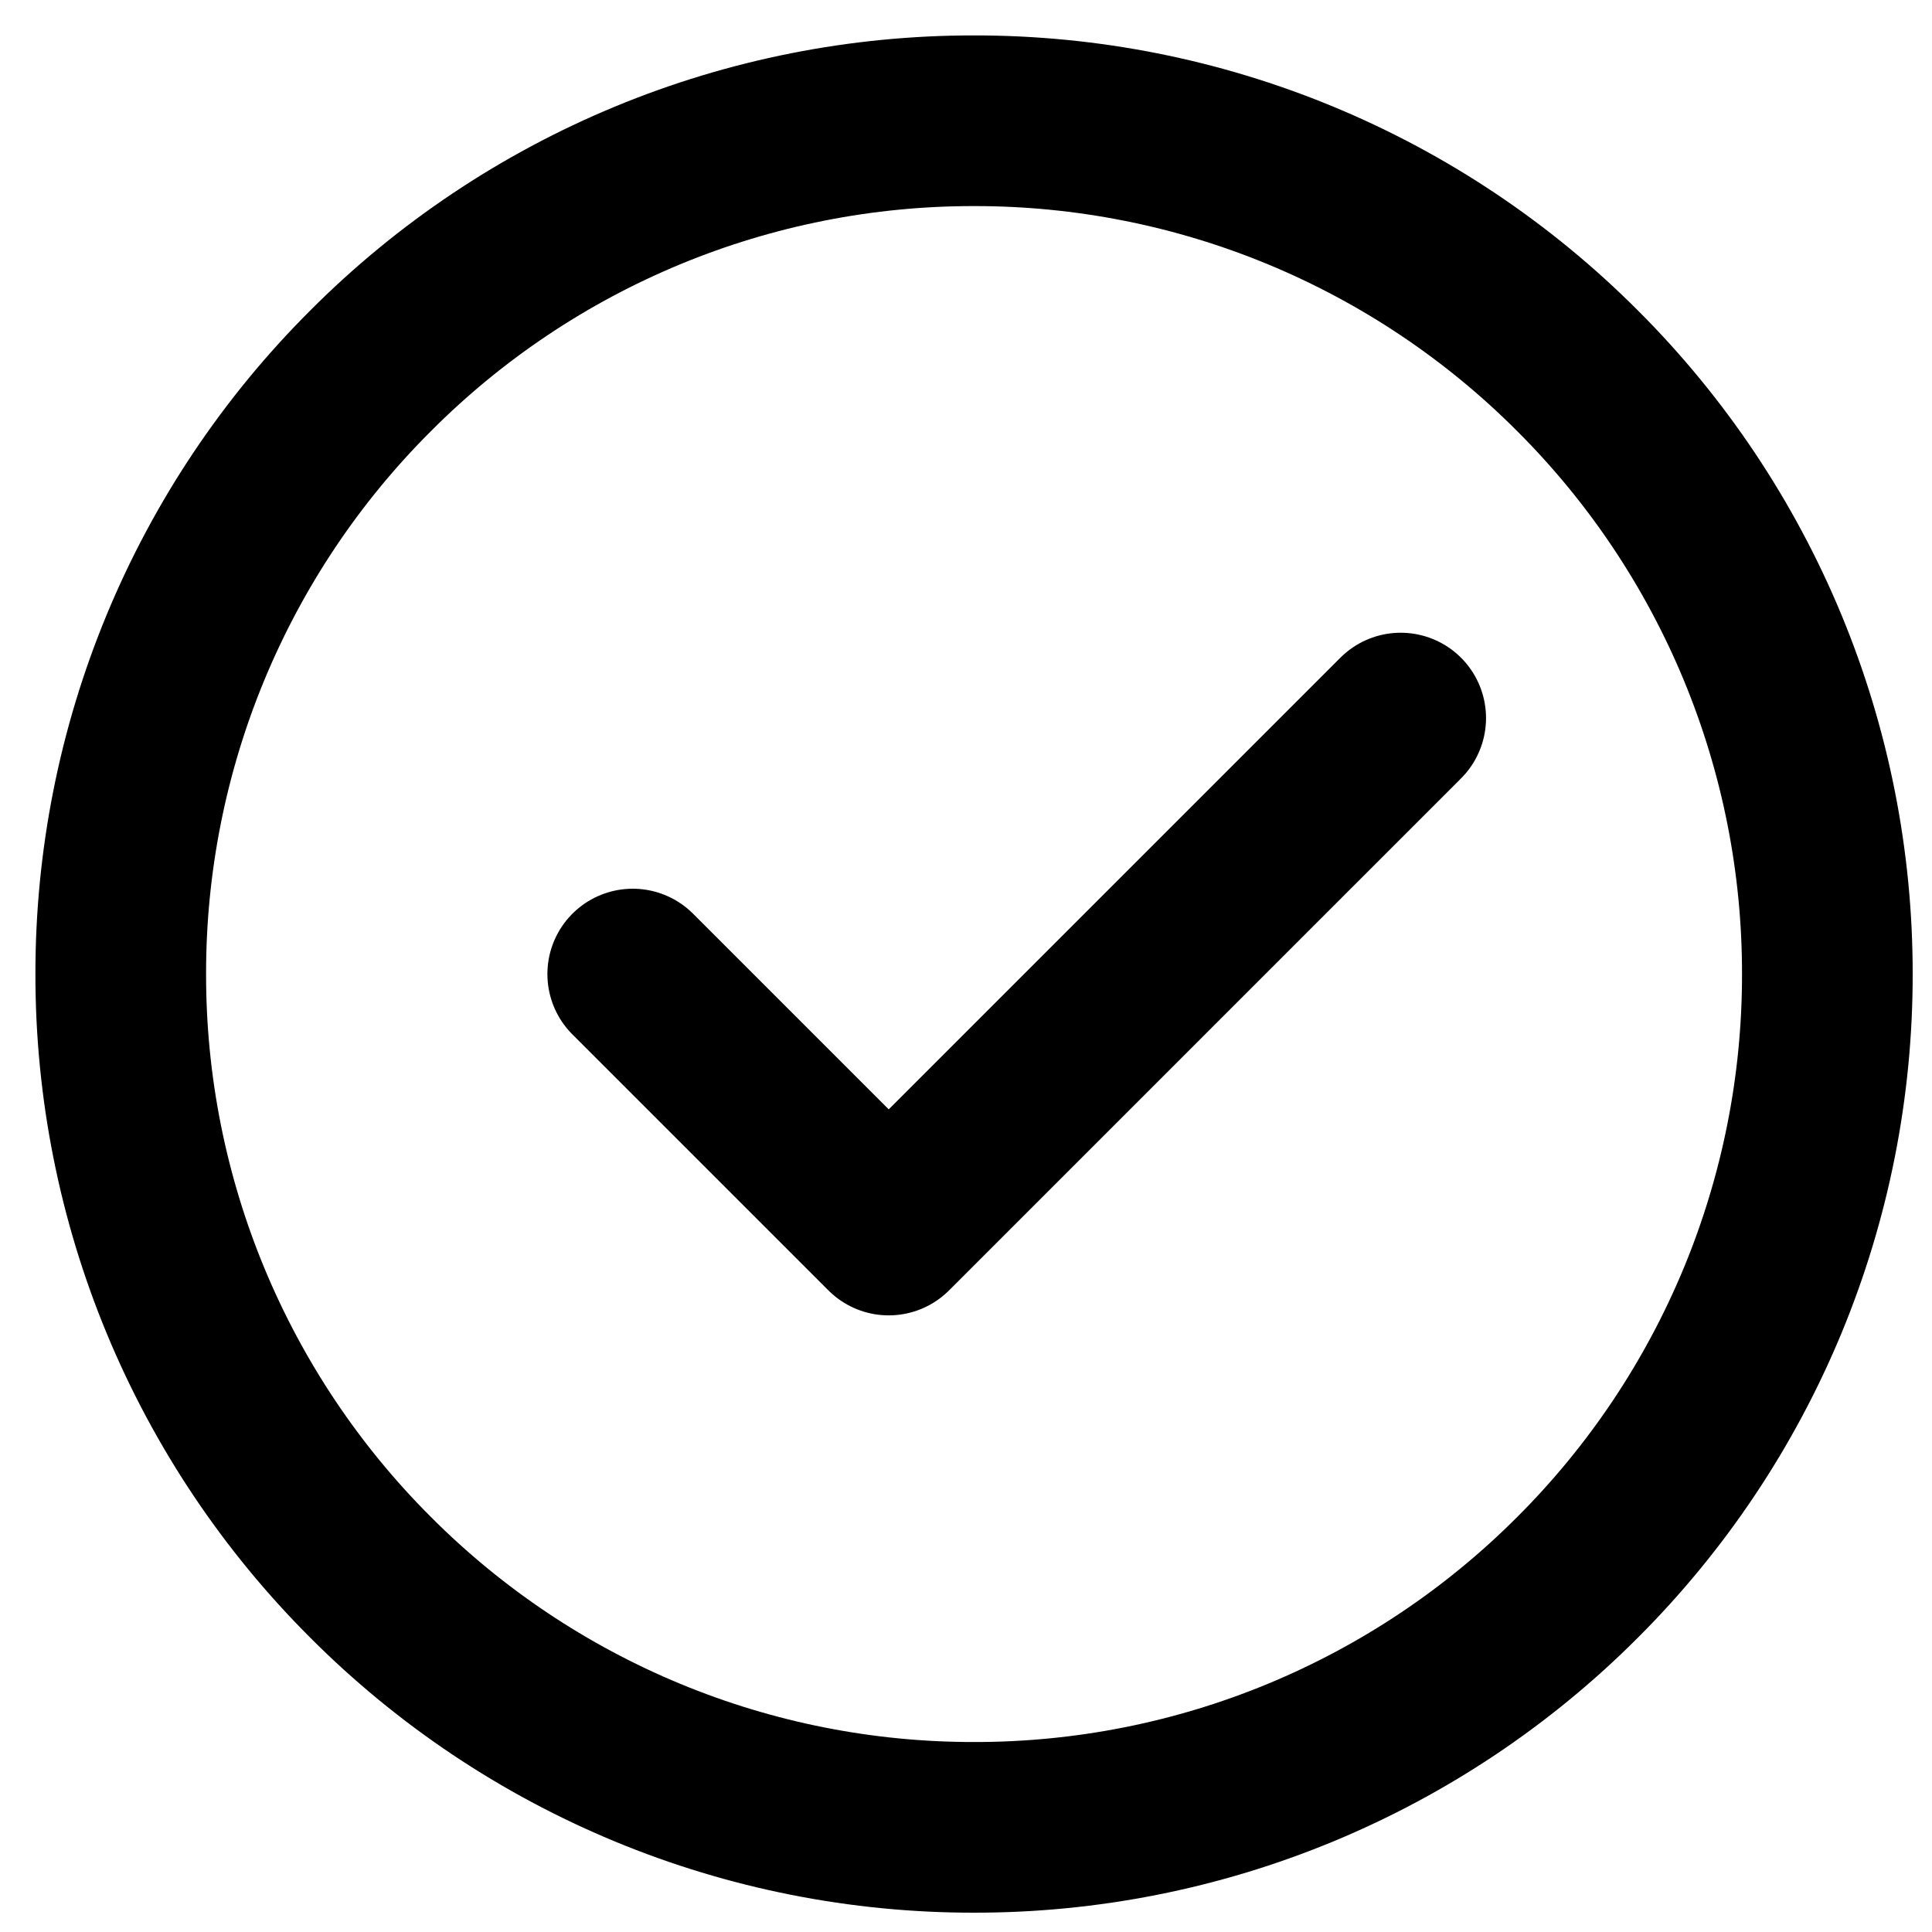 <svg width="48" height="48" viewBox="0 0 48 48" fill="none" xmlns="http://www.w3.org/2000/svg">
<path d="M24.2 45.4C26.985 45.403 29.742 44.857 32.315 43.791C34.887 42.725 37.224 41.162 39.191 39.191C41.162 37.224 42.725 34.887 43.791 32.315C44.857 29.742 45.403 26.985 45.4 24.2C45.403 21.416 44.857 18.658 43.791 16.085C42.725 13.513 41.162 11.176 39.191 9.21C37.224 7.238 34.887 5.675 32.315 4.609C29.742 3.543 26.985 2.997 24.2 3C21.416 2.997 18.658 3.543 16.085 4.609C13.513 5.675 11.176 7.238 9.21 9.21C7.238 11.176 5.675 13.513 4.609 16.085C3.543 18.658 2.997 21.416 3 24.2C2.997 26.985 3.543 29.742 4.609 32.315C5.675 34.887 7.238 37.224 9.21 39.191C11.176 41.162 13.513 42.725 16.085 43.791C18.658 44.857 21.416 45.403 24.2 45.4Z" stroke="black" stroke-width="4.24" stroke-linejoin="round"/>
<path d="M15.72 24.2L22.08 30.56L34.8 17.84" stroke="black" stroke-width="4.24" stroke-linecap="round" stroke-linejoin="round"/>
</svg>
